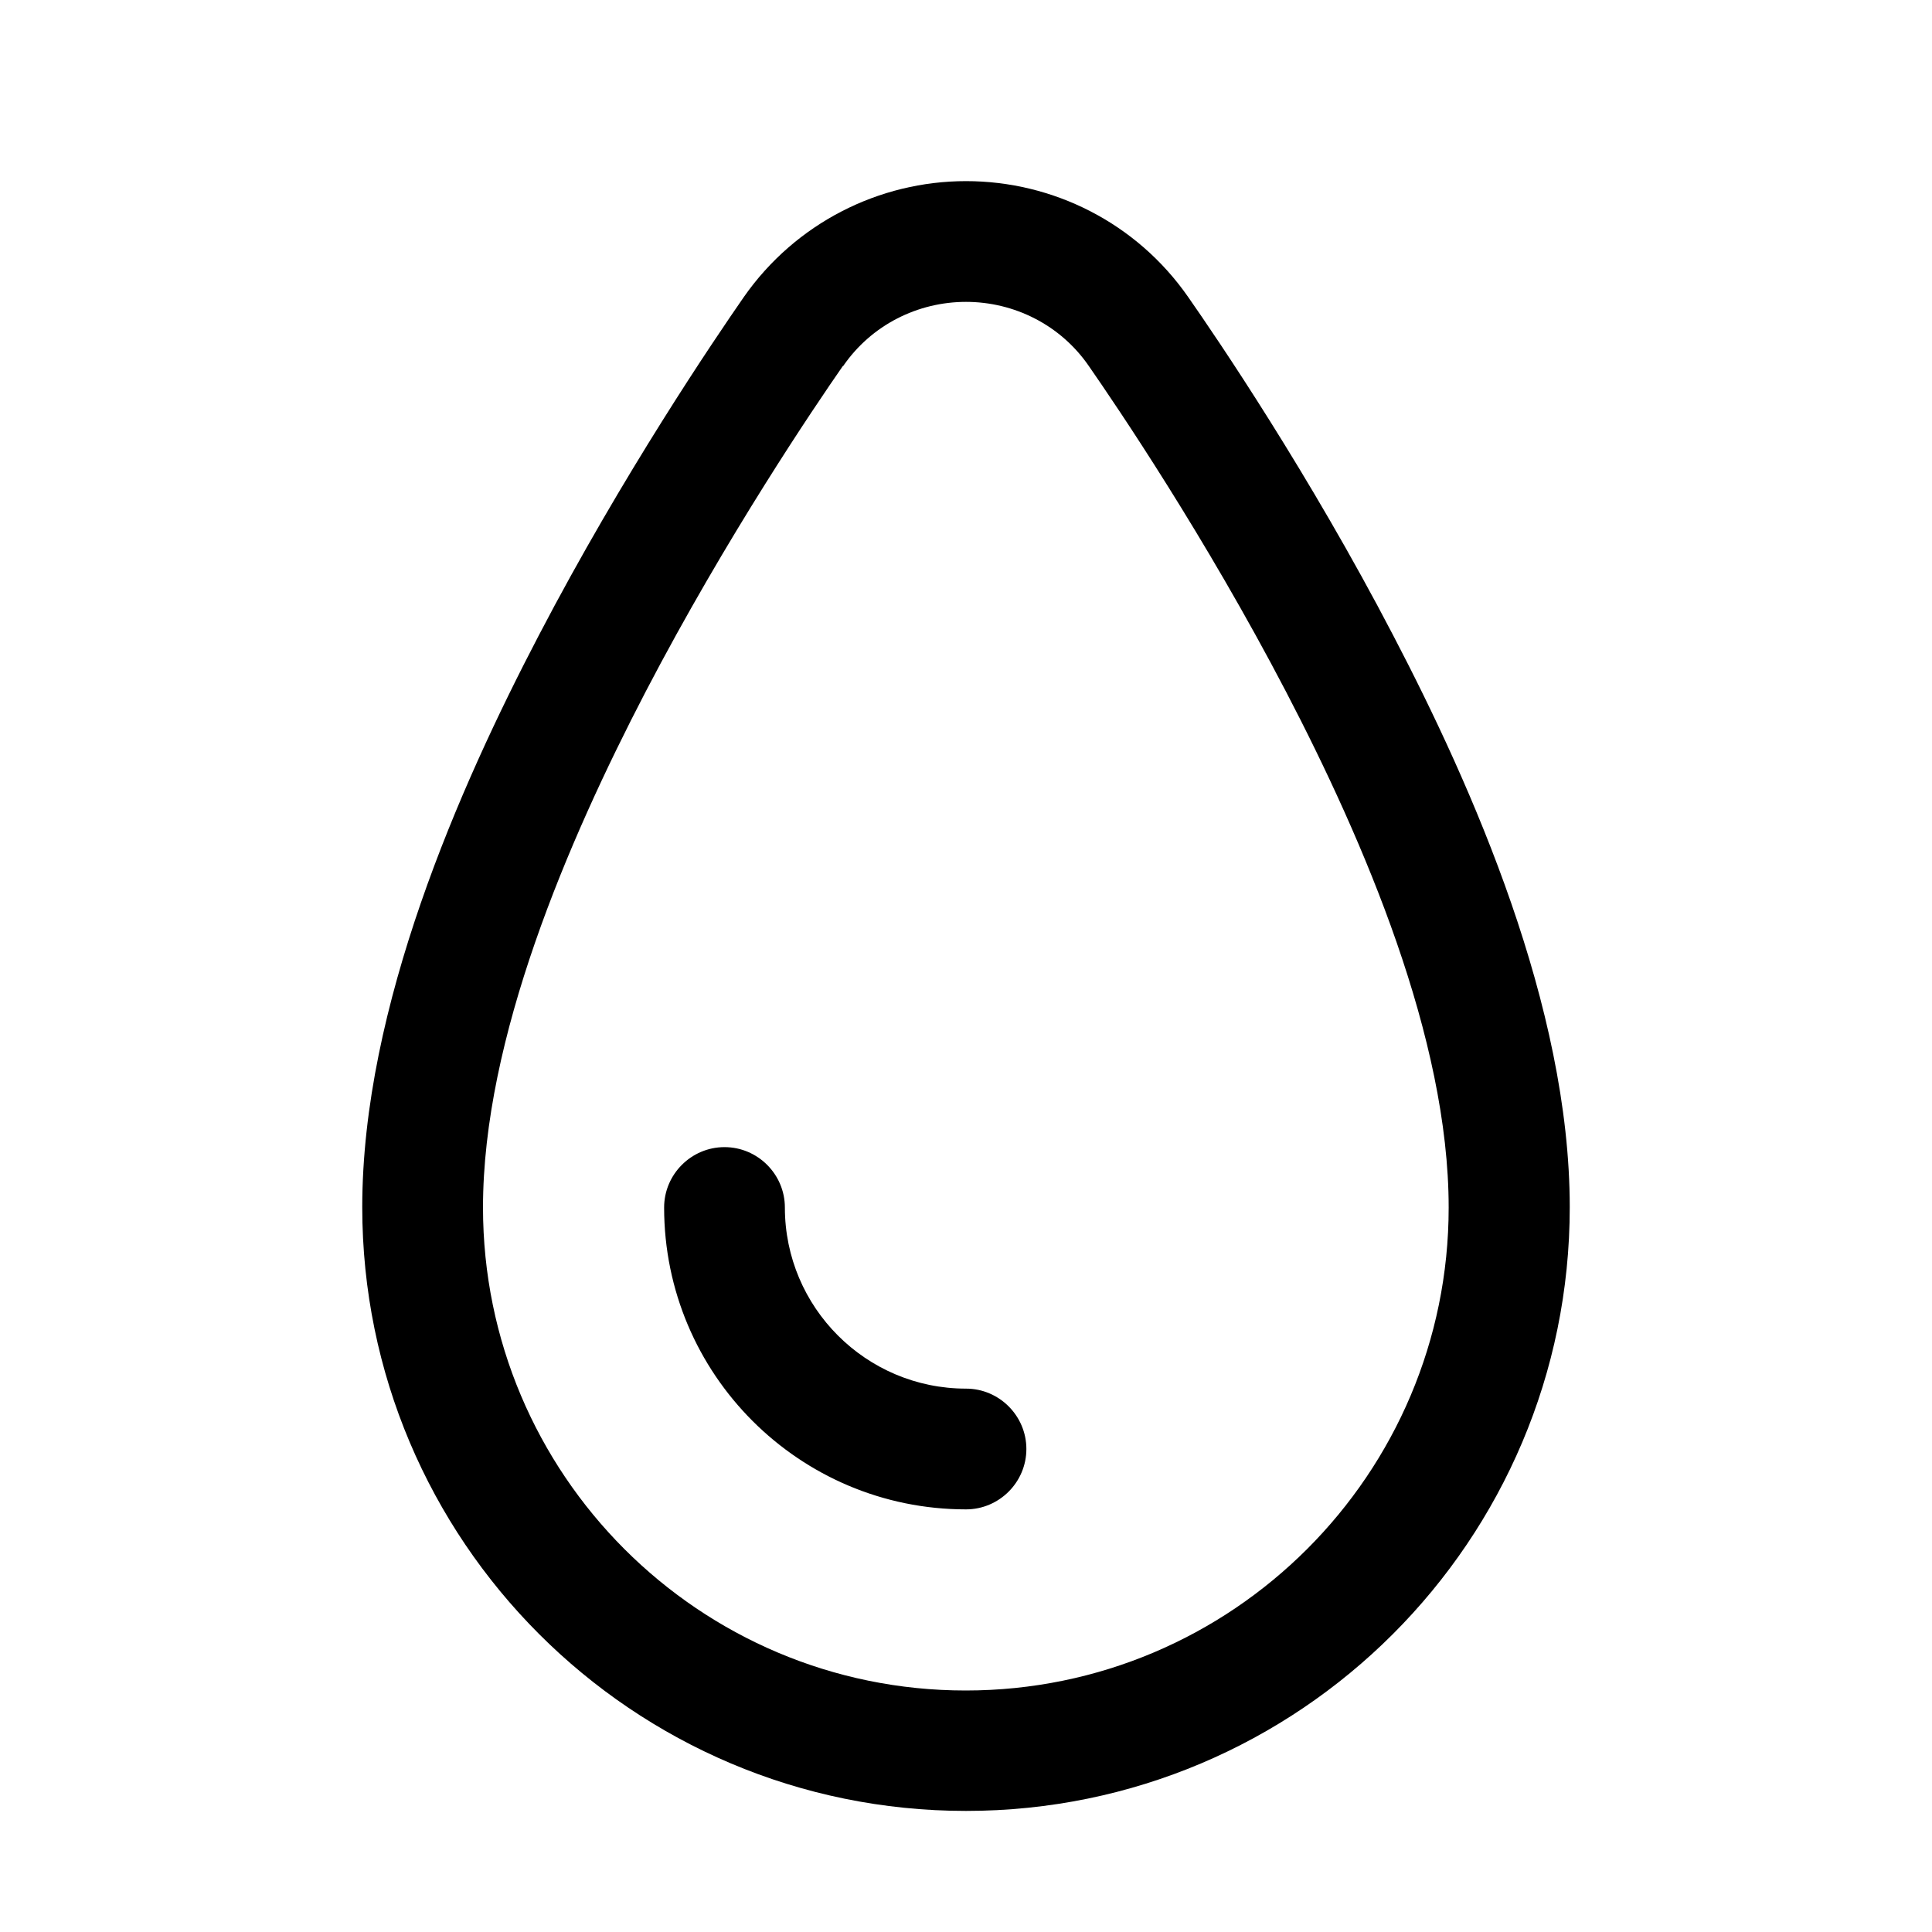<svg xmlns="http://www.w3.org/2000/svg" viewBox="0 0 576 576"><!--! Font Awesome Pro 7.1.0 by @fontawesome - https://fontawesome.com License - https://fontawesome.com/license (Commercial License) Copyright 2025 Fonticons, Inc. --><path fill="currentColor" d="M234 360C234 350.1 225.9 342 216 342C206.1 342 198 350.1 198 360C198 409.7 238.3 450 288 450C297.9 450 306 441.9 306 432C306 422.1 297.9 414 288 414C258.2 414 234 389.8 234 360zM288 54C262.1 54 237.2 66.5 221.8 88.5C213 101.2 185.8 141.2 160.6 189.5C137.1 234.5 108 300.1 108 359.9C108 459.3 188.6 539.9 288 539.9C387.4 539.9 468 459.3 468 359.9C468 300.1 438.9 234.5 415.4 189.5C390.2 141.1 363 101.1 354.2 88.5C338.8 66.4 313.9 54 288 54zM251.4 109.1C259.8 96.9 273.6 90 288 90C302.4 90 316.2 96.9 324.6 109.1C333 121.2 359.2 159.8 383.4 206.2C406.7 250.9 431.9 309.6 431.9 360C431.9 439.5 367.4 504 287.9 504C208.4 504 144 439.5 144 360C144 309.7 169.2 251 192.5 206.2C216.7 159.8 242.9 121.2 251.3 109.1z"/></svg>